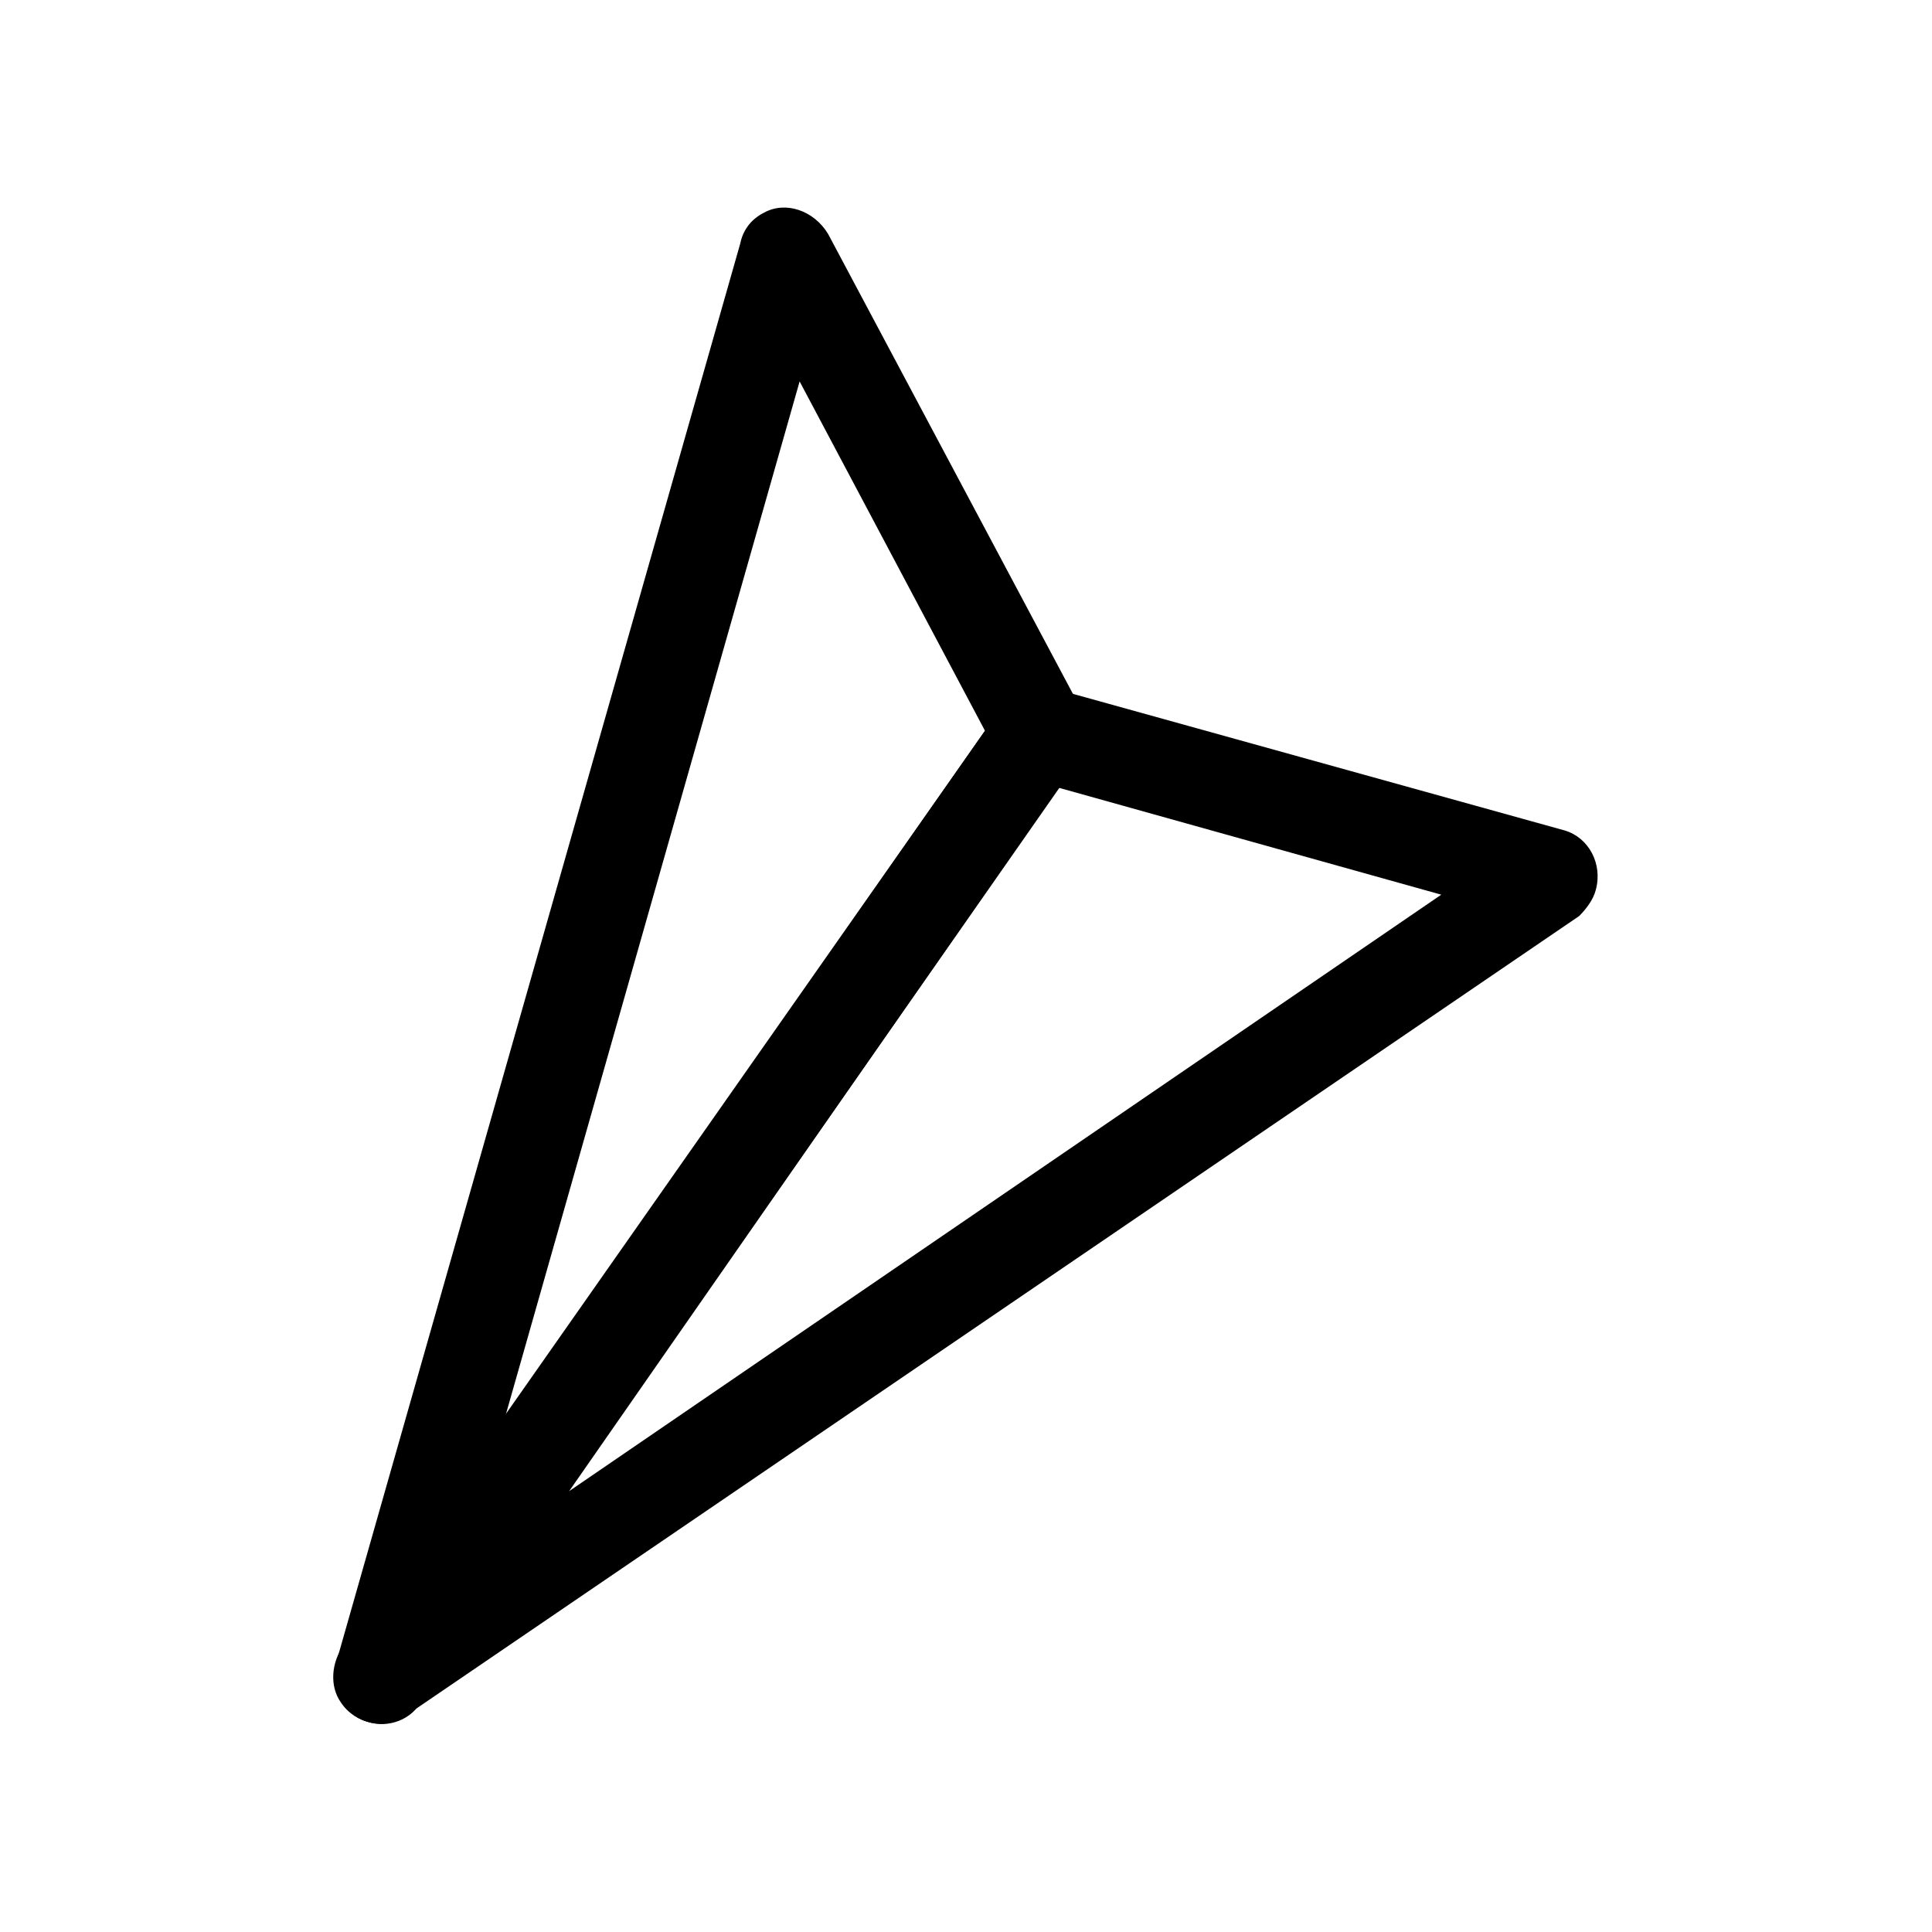 <?xml version="1.0" encoding="UTF-8"?>
<!-- Uploaded to: SVG Repo, www.svgrepo.com, Generator: SVG Repo Mixer Tools -->
<svg fill="#000000" width="800px" height="800px" version="1.1" viewBox="144 144 512 512" xmlns="http://www.w3.org/2000/svg">
 <g fill-rule="evenodd">
  <path d="m355.91 245.08-78.09 274.58 127.21-182-49.121-92.574zm-122.8 339.44 107.06-375.97c0.629-3.148 2.519-6.297 6.297-8.188 5.668-3.148 13.227-0.629 17.004 5.668l67.383 126.58h-0.629c2.519 3.777 2.519 8.816-0.629 13.227l-173.81 248.76c-2.519 5.039-8.816 7.559-14.484 5.668-6.297-1.891-10.078-8.816-8.188-15.742z"/>
  <path d="m562.48 386.77-310.47 211.6c-5.668 4.41-13.855 2.519-17.633-3.148-3.148-4.41-2.519-10.707 0.629-15.113l174.45-248.76c3.148-4.41 8.188-6.297 13.227-5.039l136.03 37.785c6.297 1.891 10.078 8.816 8.188 15.742-0.629 2.519-2.519 5.039-4.41 6.926zm-267.65 152.4 231.12-158.07-101.39-28.34z"/>
 </g>
</svg>